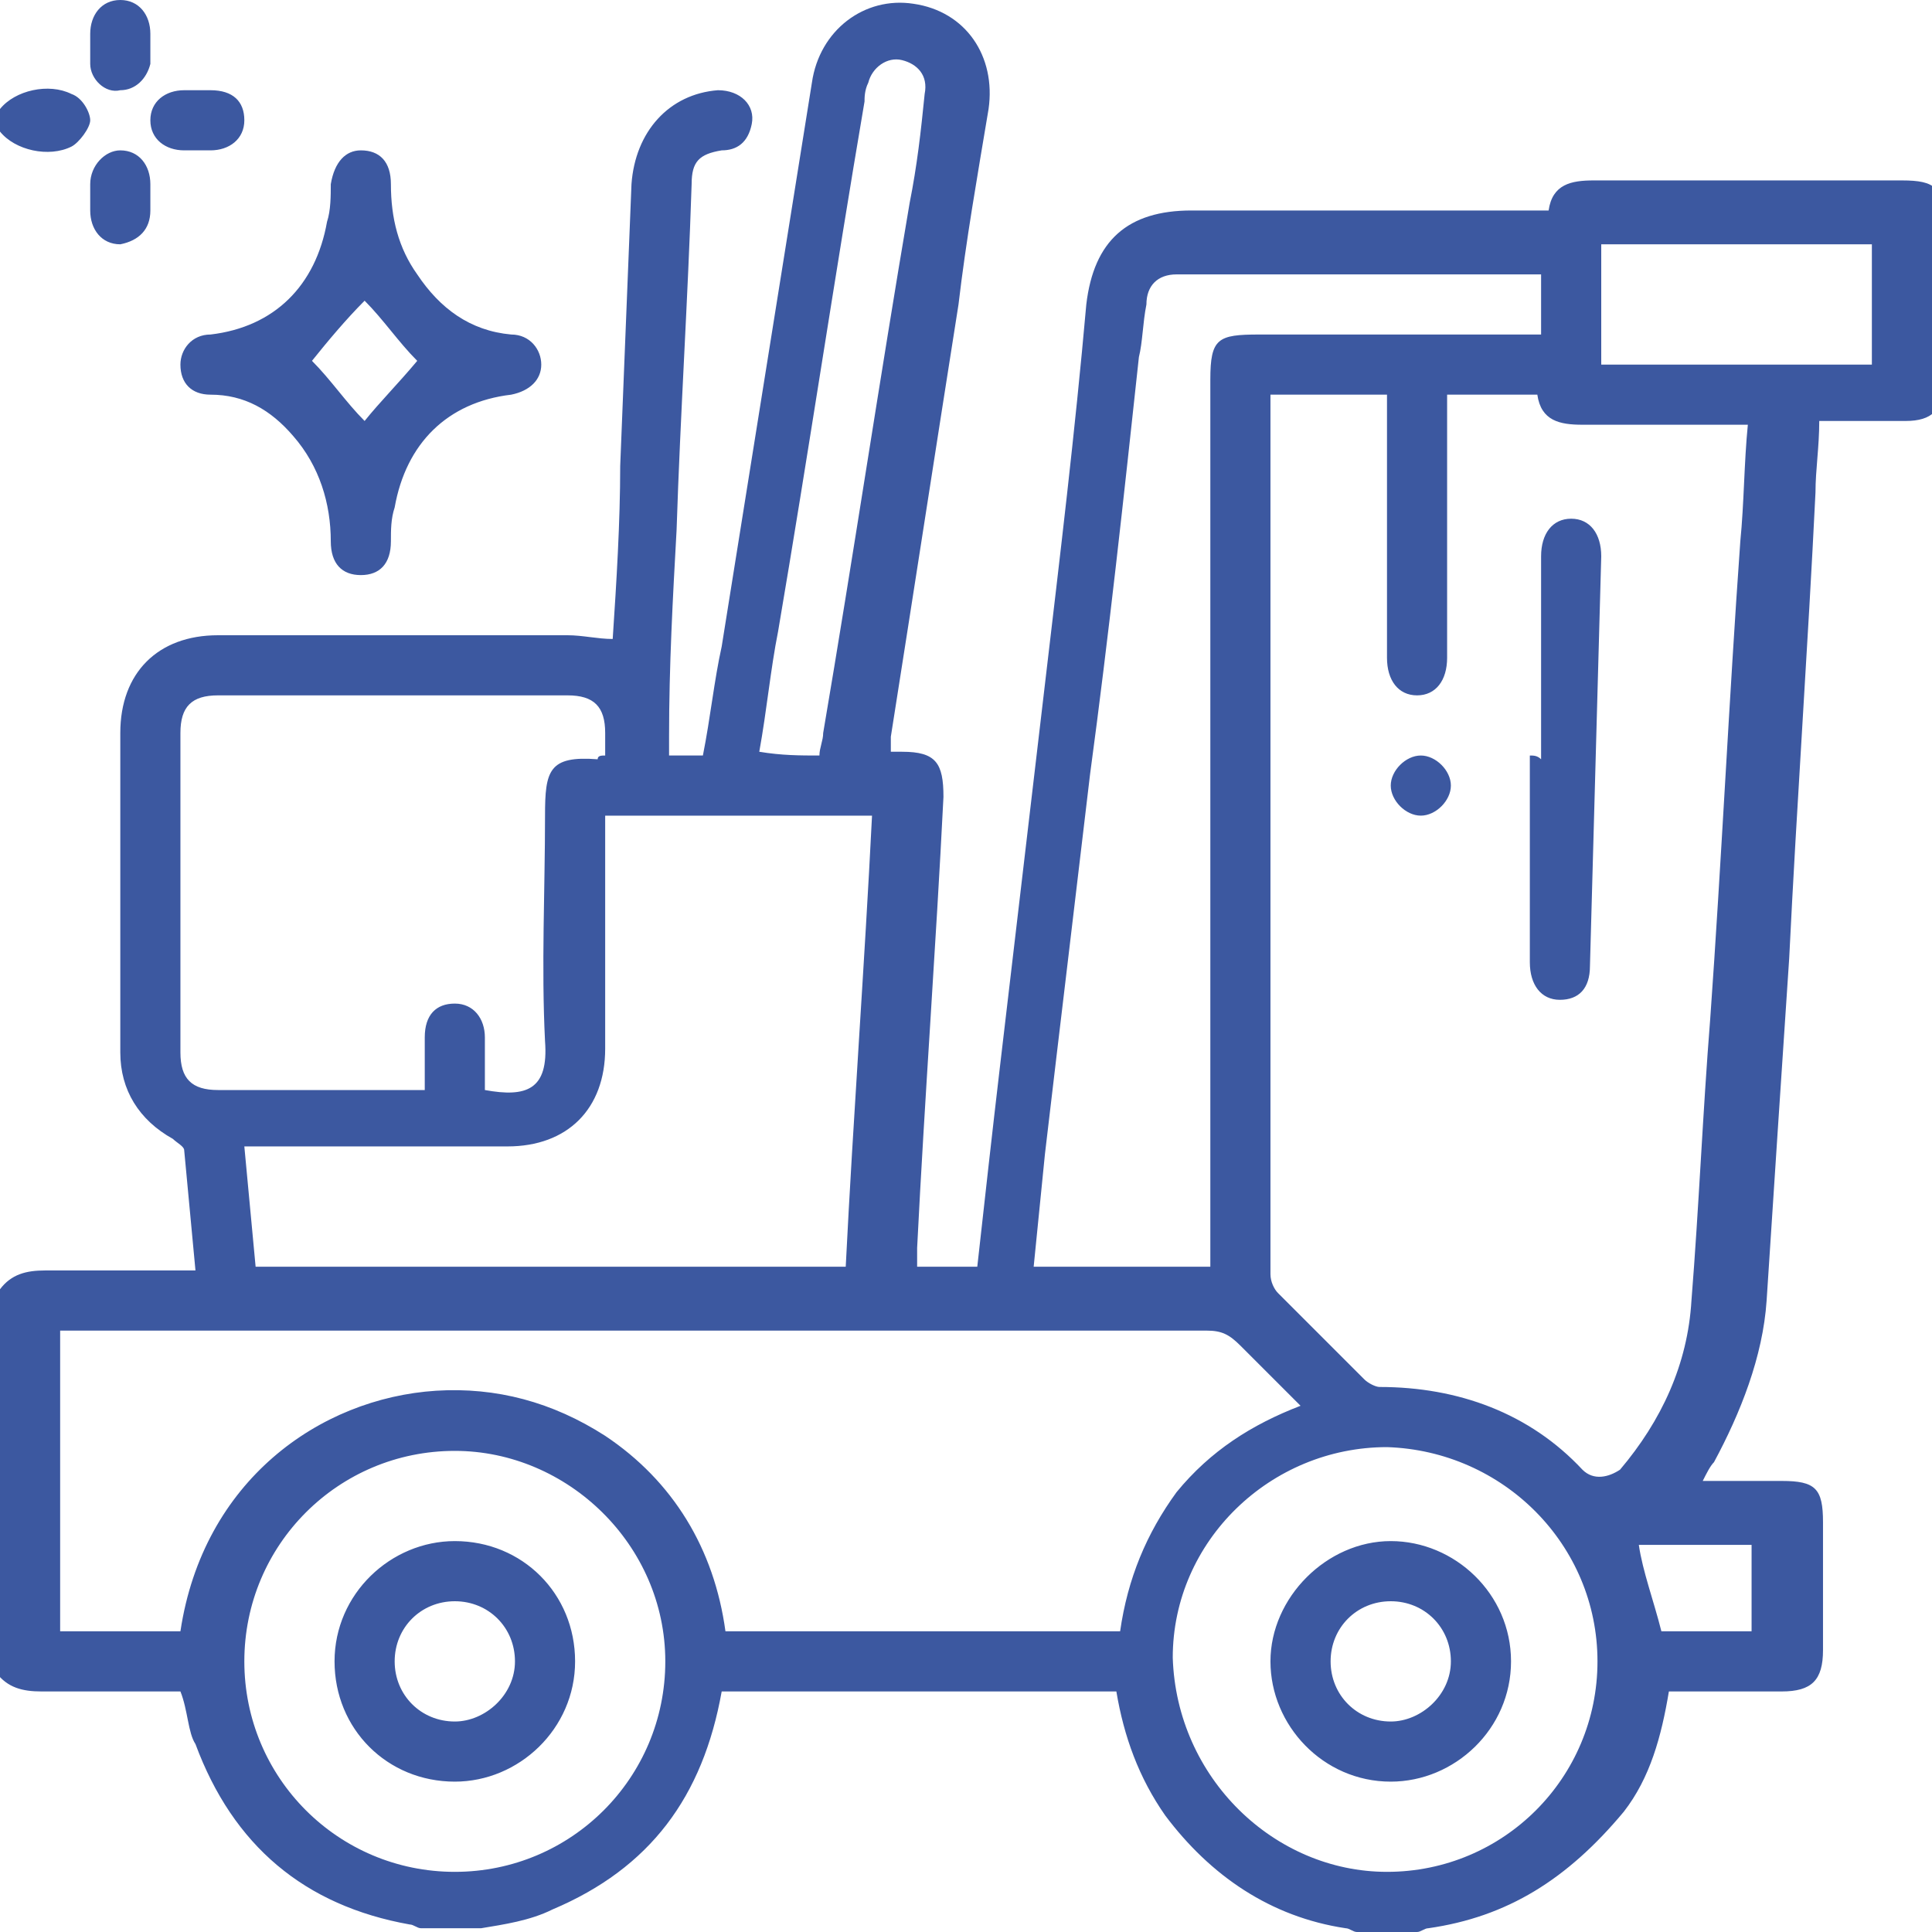 <svg width="75" height="75" viewBox="0 0 75 75" fill="none" xmlns="http://www.w3.org/2000/svg">
<g clip-path="url(#clip0_811_5710)">
<path d="M0 50.049C0.438 49.465 1.022 49.319 1.751 49.319C3.648 49.319 5.545 49.319 7.588 49.319C7.442 47.714 7.296 46.255 7.15 44.65C7.15 44.504 6.858 44.358 6.712 44.212C5.399 43.483 4.67 42.315 4.67 40.856C4.67 36.77 4.67 32.539 4.67 28.453C4.67 26.119 6.129 24.66 8.463 24.66C12.987 24.66 17.51 24.66 22.034 24.66C22.617 24.66 23.201 24.805 23.785 24.805C23.93 22.617 24.076 20.282 24.076 18.093C24.222 14.445 24.368 10.798 24.514 7.15C24.66 5.107 25.973 3.648 27.87 3.502C28.745 3.502 29.329 4.086 29.183 4.815C29.037 5.545 28.6 5.837 28.016 5.837C27.14 5.982 26.849 6.274 26.849 7.15C26.703 11.673 26.411 16.051 26.265 20.574C26.119 23.2 25.973 25.827 25.973 28.599C25.973 28.745 25.973 29.037 25.973 29.329C26.411 29.329 26.703 29.329 27.286 29.329C27.578 27.87 27.724 26.41 28.016 25.097C29.183 17.802 30.351 10.506 31.518 3.21C31.81 1.167 33.561 -0.146 35.458 0.146C37.5 0.438 38.668 2.189 38.376 4.232C37.938 6.858 37.5 9.339 37.209 11.819C36.333 17.364 35.458 23.055 34.582 28.599C34.582 28.745 34.582 29.037 34.582 29.183C34.728 29.183 34.874 29.183 35.02 29.183C36.333 29.183 36.625 29.621 36.625 30.934C36.333 36.77 35.895 42.607 35.603 48.444C35.603 48.59 35.603 48.881 35.603 49.173C36.333 49.173 37.209 49.173 37.938 49.173C38.23 46.547 38.522 43.92 38.814 41.44C39.397 36.479 39.981 31.517 40.565 26.556C41.148 21.595 41.732 16.78 42.17 11.819C42.462 9.339 43.775 8.171 46.255 8.171C50.633 8.171 54.864 8.171 59.242 8.171C59.533 8.171 59.825 8.171 60.117 8.171C60.263 7.15 60.993 7.004 61.868 7.004C65.808 7.004 69.893 7.004 73.833 7.004C75.146 7.004 75.438 7.296 75.438 8.609C75.438 10.652 75.438 12.841 75.438 14.883C75.438 15.905 75 16.342 73.979 16.342C72.958 16.342 71.79 16.342 70.623 16.342C70.623 17.364 70.477 18.239 70.477 19.115C70.185 25.097 69.748 31.226 69.456 37.208C69.164 41.586 68.872 45.963 68.58 50.486C68.434 52.675 67.559 54.864 66.537 56.761C66.391 56.907 66.246 57.198 66.1 57.49C67.121 57.49 68.142 57.49 69.164 57.49C70.477 57.49 70.769 57.782 70.769 59.095C70.769 60.7 70.769 62.451 70.769 64.056C70.769 65.224 70.331 65.662 69.164 65.662C67.705 65.662 66.246 65.662 64.786 65.662C64.495 67.412 64.057 69.017 63.035 70.331C60.847 72.957 58.512 74.416 55.448 74.854C55.302 74.854 55.156 75 55.01 75C54.281 75 53.405 75 52.675 75C52.53 75 52.384 74.854 52.238 74.854C49.319 74.416 46.985 72.811 45.234 70.477C44.212 69.017 43.629 67.412 43.337 65.662C38.23 65.662 33.123 65.662 28.016 65.662C27.286 69.747 25.244 72.519 21.45 74.124C20.574 74.562 19.553 74.708 18.677 74.854C17.948 74.854 17.072 74.854 16.343 74.854C16.197 74.854 16.051 74.708 15.905 74.708C11.819 73.979 9.047 71.644 7.588 67.704C7.296 67.266 7.296 66.391 7.004 65.662C5.253 65.662 3.502 65.662 1.605 65.662C0.876 65.662 0.292 65.516 -0.146 64.932C0 59.971 0 55.01 0 50.049ZM49.319 15.321C49.319 15.467 49.319 15.467 49.319 15.467C49.319 26.848 49.319 38.23 49.319 49.465C49.319 49.757 49.465 50.049 49.611 50.195C50.779 51.362 51.946 52.529 52.967 53.551C53.113 53.697 53.405 53.842 53.551 53.842C56.615 53.842 59.388 54.864 61.43 57.053C61.868 57.49 62.452 57.344 62.889 57.053C64.495 55.156 65.516 52.967 65.662 50.486C65.954 46.839 66.1 43.191 66.391 39.543C66.829 33.414 67.121 27.14 67.559 21.012C67.705 19.552 67.705 17.948 67.851 16.488C65.662 16.488 63.619 16.488 61.43 16.488C60.555 16.488 59.825 16.342 59.679 15.321C58.512 15.321 57.345 15.321 56.177 15.321C56.177 18.677 56.177 22.179 56.177 25.535C56.177 26.41 55.74 26.994 55.01 26.994C54.281 26.994 53.843 26.41 53.843 25.535C53.843 22.471 53.843 19.261 53.843 16.197C53.843 15.905 53.843 15.613 53.843 15.321C52.384 15.321 50.779 15.321 49.319 15.321ZM2.335 51.654C2.335 55.593 2.335 59.387 2.335 63.327C3.94 63.327 5.399 63.327 7.004 63.327C7.88 57.49 12.403 54.28 16.927 53.988C19.261 53.842 21.45 54.426 23.493 55.739C26.119 57.49 27.724 60.117 28.162 63.327C33.269 63.327 38.376 63.327 43.483 63.327C43.775 61.284 44.504 59.533 45.672 57.928C46.985 56.323 48.59 55.302 50.487 54.572C49.611 53.697 48.882 52.967 48.152 52.237C47.714 51.8 47.423 51.654 46.839 51.654C32.393 51.654 17.802 51.654 3.356 51.654C3.065 51.654 2.773 51.654 2.335 51.654ZM23.493 31.663C23.493 34.728 23.493 37.792 23.493 40.71C23.493 43.045 22.034 44.504 19.699 44.504C16.635 44.504 13.57 44.504 10.36 44.504C10.069 44.504 9.777 44.504 9.485 44.504C9.631 46.109 9.777 47.568 9.923 49.173C17.656 49.173 25.244 49.173 32.831 49.173C33.123 43.337 33.561 37.5 33.852 31.663C30.351 31.663 26.995 31.663 23.493 31.663ZM23.493 29.329C23.493 29.037 23.493 28.745 23.493 28.453C23.493 27.432 23.055 26.994 22.034 26.994C17.51 26.994 12.987 26.994 8.463 26.994C7.442 26.994 7.004 27.432 7.004 28.453C7.004 32.539 7.004 36.77 7.004 40.856C7.004 41.877 7.442 42.315 8.463 42.315C10.944 42.315 13.425 42.315 16.051 42.315C16.197 42.315 16.343 42.315 16.489 42.315C16.489 41.586 16.489 40.856 16.489 40.272C16.489 39.397 16.927 38.959 17.656 38.959C18.386 38.959 18.823 39.543 18.823 40.272C18.823 41.002 18.823 41.731 18.823 42.315C20.428 42.607 21.304 42.315 21.158 40.418C21.012 37.5 21.158 34.582 21.158 31.663C21.158 29.913 21.304 29.329 23.201 29.475C23.201 29.329 23.347 29.329 23.493 29.329ZM59.825 10.652C59.679 10.652 59.679 10.652 59.679 10.652C55.01 10.652 50.341 10.652 45.672 10.652C44.942 10.652 44.504 11.089 44.504 11.819C44.358 12.549 44.358 13.278 44.212 13.862C43.629 19.261 43.045 24.66 42.316 30.058C41.732 35.02 41.148 39.835 40.565 44.796C40.419 46.255 40.273 47.714 40.127 49.173C42.462 49.173 44.65 49.173 46.985 49.173C46.985 48.881 46.985 48.59 46.985 48.298C46.985 37.062 46.985 25.973 46.985 14.737C46.985 13.132 47.277 12.986 48.882 12.986C52.238 12.986 55.74 12.986 59.096 12.986C59.388 12.986 59.679 12.986 59.825 12.986C59.825 12.111 59.825 11.381 59.825 10.652ZM53.843 72.665C58.366 72.665 62.014 69.017 62.014 64.494C62.014 59.971 58.366 56.323 53.843 56.177C49.319 56.177 45.526 59.825 45.526 64.348C45.672 69.017 49.465 72.665 53.843 72.665ZM17.656 56.323C13.133 56.323 9.485 59.971 9.485 64.494C9.485 69.017 13.133 72.665 17.656 72.665C22.179 72.665 25.827 69.017 25.827 64.494C25.827 59.971 22.034 56.323 17.656 56.323ZM31.81 29.329C31.81 29.037 31.956 28.745 31.956 28.453C33.123 21.595 34.144 14.737 35.312 7.879C35.603 6.42 35.749 5.107 35.895 3.648C36.041 2.918 35.603 2.481 35.02 2.335C34.436 2.189 33.852 2.626 33.707 3.21C33.561 3.502 33.561 3.794 33.561 3.94C32.393 10.798 31.372 17.656 30.205 24.514C29.913 25.973 29.767 27.578 29.475 29.183C30.351 29.329 31.08 29.329 31.81 29.329ZM72.666 9.484C69.164 9.484 65.662 9.484 62.16 9.484C62.16 11.089 62.16 12.549 62.16 14.154C65.662 14.154 69.164 14.154 72.666 14.154C72.666 12.549 72.666 10.944 72.666 9.484ZM64.495 63.327C65.662 63.327 66.829 63.327 67.996 63.327C67.996 62.16 67.996 60.992 67.996 59.971C66.537 59.971 65.078 59.971 63.619 59.971C63.765 60.992 64.203 62.16 64.495 63.327ZM0 5.107C0.584 5.837 1.897 6.128 2.773 5.691C3.065 5.545 3.502 4.961 3.502 4.669C3.502 4.377 3.211 3.794 2.773 3.648C1.897 3.21 0.584 3.502 0 4.232C0 4.523 0 4.815 0 5.107ZM14.008 5.837C14.738 5.837 15.175 6.274 15.175 7.15C15.175 8.463 15.467 9.63 16.197 10.652C17.072 11.965 18.24 12.841 19.845 12.986C20.574 12.986 21.012 13.57 21.012 14.154C21.012 14.737 20.574 15.175 19.845 15.321C17.364 15.613 15.759 17.218 15.321 19.698C15.175 20.136 15.175 20.574 15.175 21.012C15.175 21.887 14.738 22.325 14.008 22.325C13.279 22.325 12.841 21.887 12.841 21.012C12.841 19.552 12.403 18.093 11.382 16.926C10.506 15.905 9.485 15.321 8.172 15.321C7.442 15.321 7.004 14.883 7.004 14.154C7.004 13.57 7.442 12.986 8.172 12.986C10.652 12.695 12.257 11.089 12.695 8.609C12.841 8.171 12.841 7.588 12.841 7.15C12.987 6.274 13.425 5.837 14.008 5.837ZM16.197 14.008C15.467 13.278 14.884 12.403 14.154 11.673C13.425 12.403 12.695 13.278 12.111 14.008C12.841 14.737 13.425 15.613 14.154 16.342C14.738 15.613 15.467 14.883 16.197 14.008ZM5.837 1.751C5.837 1.605 5.837 1.459 5.837 1.313C5.837 0.584 5.399 0 4.67 0C3.94 0 3.502 0.584 3.502 1.313C3.502 1.751 3.502 2.043 3.502 2.481C3.502 3.064 4.086 3.648 4.67 3.502C5.253 3.502 5.691 3.064 5.837 2.481C5.837 2.189 5.837 2.043 5.837 1.751ZM8.172 5.837C8.901 5.837 9.485 5.399 9.485 4.669C9.485 3.94 9.047 3.502 8.172 3.502C7.88 3.502 7.588 3.502 7.15 3.502C6.421 3.502 5.837 3.94 5.837 4.669C5.837 5.399 6.421 5.837 7.15 5.837C7.296 5.837 7.442 5.837 7.588 5.837C7.734 5.837 7.88 5.837 8.172 5.837ZM3.502 8.171C3.502 8.901 3.94 9.484 4.67 9.484C5.399 9.339 5.837 8.901 5.837 8.171C5.837 7.879 5.837 7.588 5.837 7.15C5.837 6.42 5.399 5.837 4.67 5.837C4.086 5.837 3.502 6.42 3.502 7.15C3.502 7.296 3.502 7.442 3.502 7.588C3.502 7.733 3.502 7.879 3.502 8.171ZM59.388 29.329C59.388 31.955 59.388 34.582 59.388 37.354C59.388 38.23 59.825 38.813 60.555 38.813C61.285 38.813 61.722 38.376 61.722 37.5C61.868 32.247 62.014 26.848 62.16 21.595C62.16 20.72 61.722 20.136 60.993 20.136C60.263 20.136 59.825 20.72 59.825 21.595C59.825 24.222 59.825 26.848 59.825 29.475C59.679 29.329 59.533 29.329 59.388 29.329ZM55.156 29.329C54.572 29.329 53.989 29.912 53.989 30.496C53.989 31.08 54.572 31.663 55.156 31.663C55.74 31.663 56.323 31.08 56.323 30.496C56.323 29.912 55.74 29.329 55.156 29.329ZM58.658 64.494C58.658 67.121 56.469 69.163 53.989 69.163C51.362 69.163 49.319 66.975 49.319 64.494C49.319 62.014 51.508 59.825 53.989 59.825C56.469 59.825 58.658 61.868 58.658 64.494ZM56.323 64.494C56.323 63.181 55.302 62.16 53.989 62.16C52.675 62.16 51.654 63.181 51.654 64.494C51.654 65.807 52.675 66.829 53.989 66.829C55.156 66.829 56.323 65.807 56.323 64.494ZM17.656 69.163C15.03 69.163 12.987 67.121 12.987 64.494C12.987 61.868 15.175 59.825 17.656 59.825C20.282 59.825 22.325 61.868 22.325 64.494C22.325 67.121 20.137 69.163 17.656 69.163ZM19.991 64.494C19.991 63.181 18.969 62.16 17.656 62.16C16.343 62.16 15.321 63.181 15.321 64.494C15.321 65.807 16.343 66.829 17.656 66.829C18.823 66.829 19.991 65.807 19.991 64.494Z" fill="#3C58A0"/>
</g>
<defs>
<clipPath id="clip0_811_5710">
<rect width="75" height="75" fill="white"/>
</clipPath>
</defs>
</svg>
